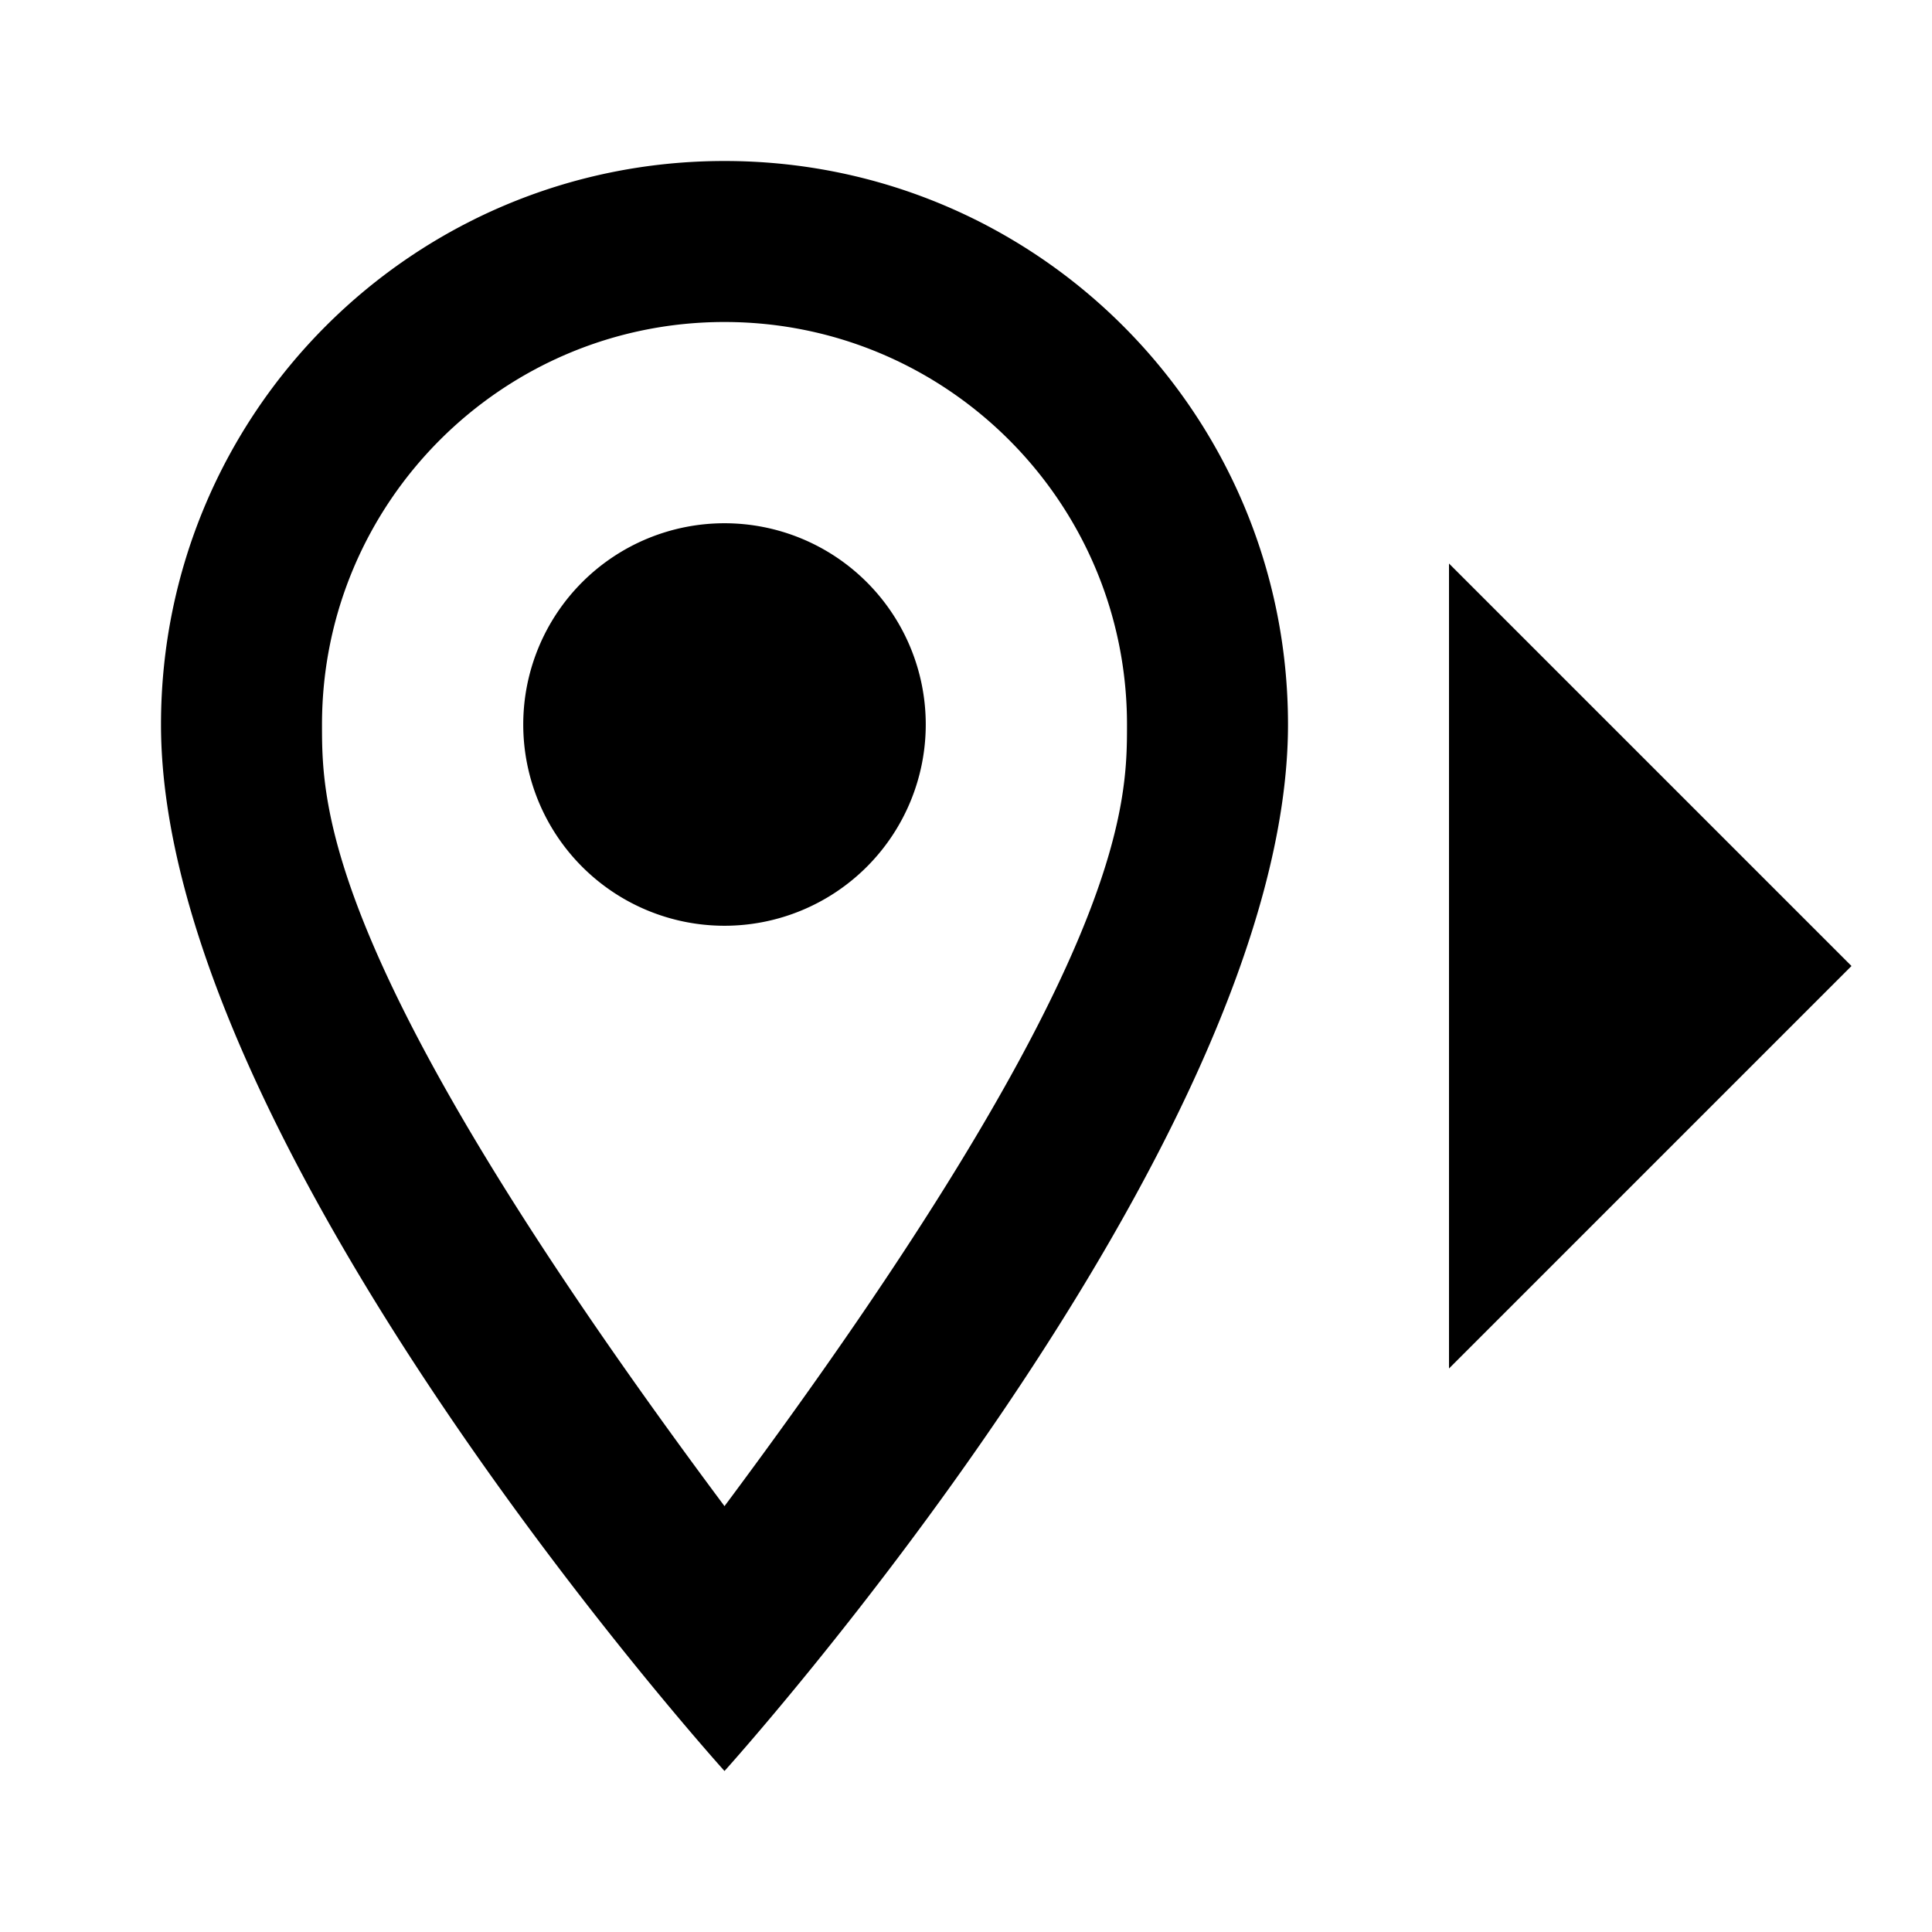 <?xml version="1.0" encoding="utf-8"?>
<!-- Generator: www.svgicons.com -->
<svg xmlns="http://www.w3.org/2000/svg" width="800" height="800" viewBox="0 0 24 24">
<path fill="currentColor" d="M9 6.5a2.5 2.5 0 0 1 0 5a2.5 2.5 0 0 1 0-5M9 2c3.87 0 7 3.13 7 7c0 5.25-7 13-7 13S2 14.25 2 9c0-3.87 3.13-7 7-7m0 2C6.24 4 4 6.24 4 9c0 1 0 3 5 9.71C14 12 14 10 14 9c0-2.76-2.24-5-5-5m9 13l5-5l-5-5z"/>
</svg>